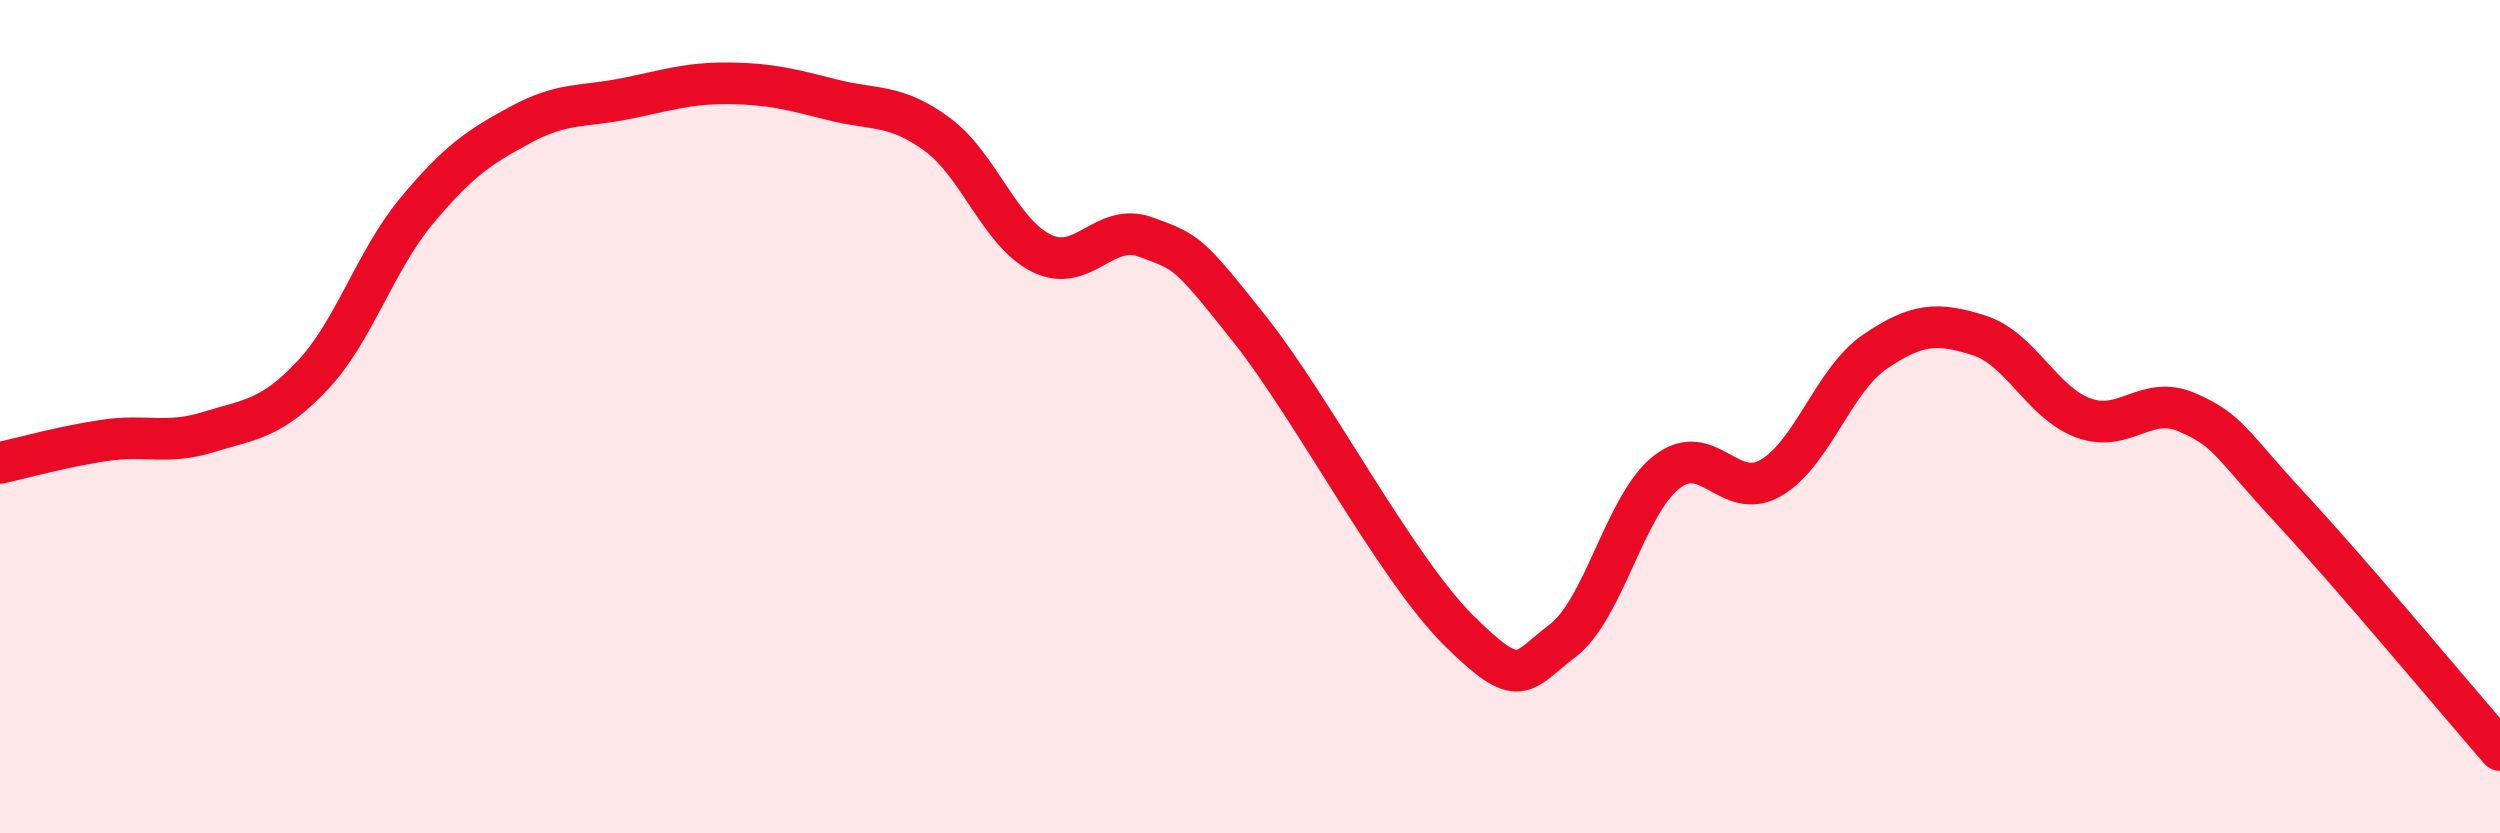 
    <svg width="60" height="20" viewBox="0 0 60 20" xmlns="http://www.w3.org/2000/svg">
      <path
        d="M 0,11.11 C 0.5,11 1.5,10.72 2.5,10.57 C 3.5,10.42 4,10.68 5,10.37 C 6,10.06 6.5,10.07 7.5,9.01 C 8.5,7.95 9,6.26 10,5.06 C 11,3.86 11.5,3.53 12.5,2.99 C 13.5,2.45 14,2.57 15,2.37 C 16,2.17 16.5,1.99 17.5,2 C 18.5,2.01 19,2.15 20,2.4 C 21,2.65 21.5,2.49 22.5,3.23 C 23.5,3.97 24,5.59 25,6.08 C 26,6.57 26.5,5.32 27.5,5.69 C 28.5,6.06 28.5,6.02 30,7.91 C 31.5,9.8 33.5,13.63 35,15.12 C 36.5,16.61 36.5,16.14 37.5,15.38 C 38.5,14.62 39,12.11 40,11.33 C 41,10.55 41.5,12.05 42.5,11.47 C 43.5,10.89 44,9.12 45,8.44 C 46,7.76 46.5,7.73 47.5,8.05 C 48.5,8.37 49,9.66 50,10.03 C 51,10.4 51.5,9.46 52.5,9.9 C 53.5,10.34 53.5,10.61 55,12.23 C 56.5,13.85 59,16.85 60,18L60 20L0 20Z"
        fill="#EB0A25"
        opacity="0.1"
        stroke-linecap="round"
        stroke-linejoin="round"
      />
      <path
        d="M 0,11.11 C 0.5,11 1.5,10.72 2.5,10.57 C 3.5,10.42 4,10.68 5,10.37 C 6,10.06 6.5,10.07 7.5,9.01 C 8.5,7.95 9,6.26 10,5.06 C 11,3.86 11.5,3.53 12.5,2.99 C 13.5,2.45 14,2.57 15,2.37 C 16,2.17 16.5,1.99 17.5,2 C 18.5,2.01 19,2.15 20,2.4 C 21,2.65 21.5,2.49 22.5,3.23 C 23.5,3.97 24,5.59 25,6.08 C 26,6.57 26.5,5.32 27.5,5.69 C 28.5,6.06 28.5,6.02 30,7.91 C 31.5,9.8 33.5,13.63 35,15.12 C 36.5,16.61 36.5,16.14 37.5,15.38 C 38.5,14.62 39,12.11 40,11.33 C 41,10.55 41.5,12.05 42.5,11.47 C 43.5,10.89 44,9.12 45,8.44 C 46,7.76 46.5,7.73 47.5,8.05 C 48.5,8.37 49,9.66 50,10.03 C 51,10.4 51.5,9.46 52.5,9.9 C 53.5,10.34 53.5,10.61 55,12.23 C 56.5,13.85 59,16.85 60,18"
        stroke="#EB0A25"
        stroke-width="1"
        fill="none"
        stroke-linecap="round"
        stroke-linejoin="round"
      />
    </svg>
  